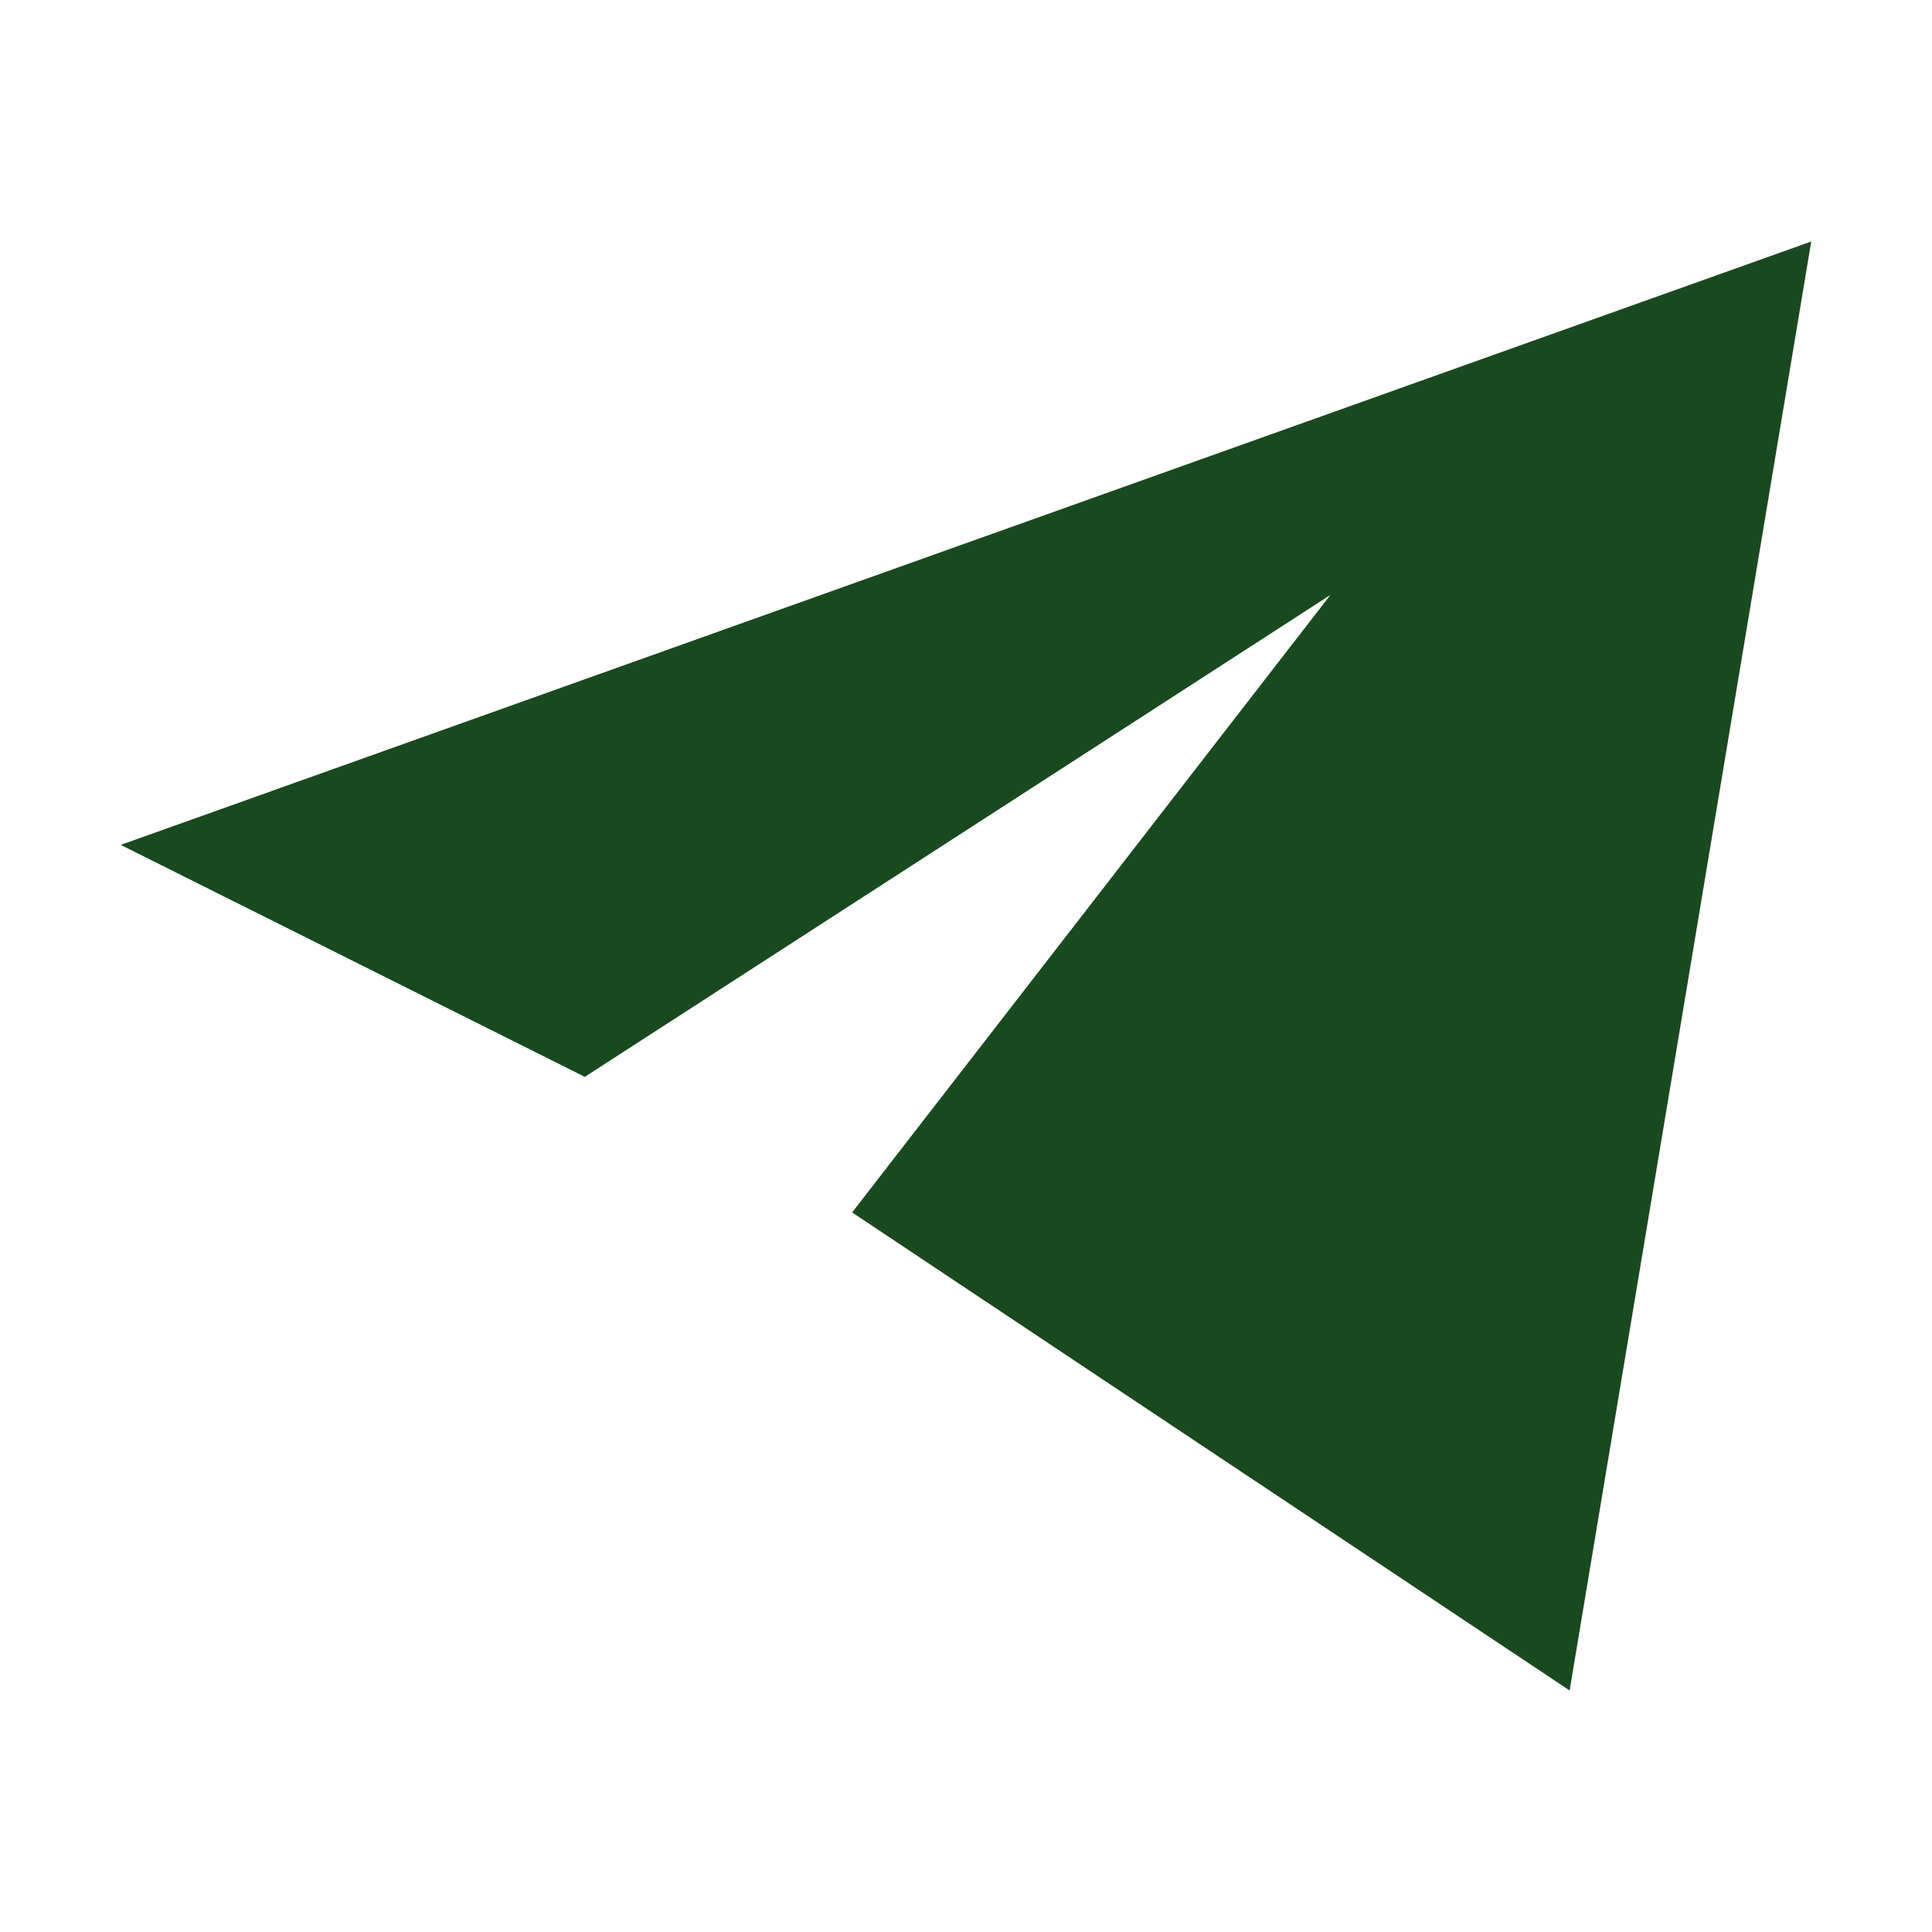 <svg width="16" height="16" viewBox="0 0 16 16" fill="none" xmlns="http://www.w3.org/2000/svg">
<path d="M7.057 10.041L12.999 14L15 2L1 6.997L4.843 8.918L11.018 4.927L7.057 10.041Z" fill="#194A1F"/>
</svg>
